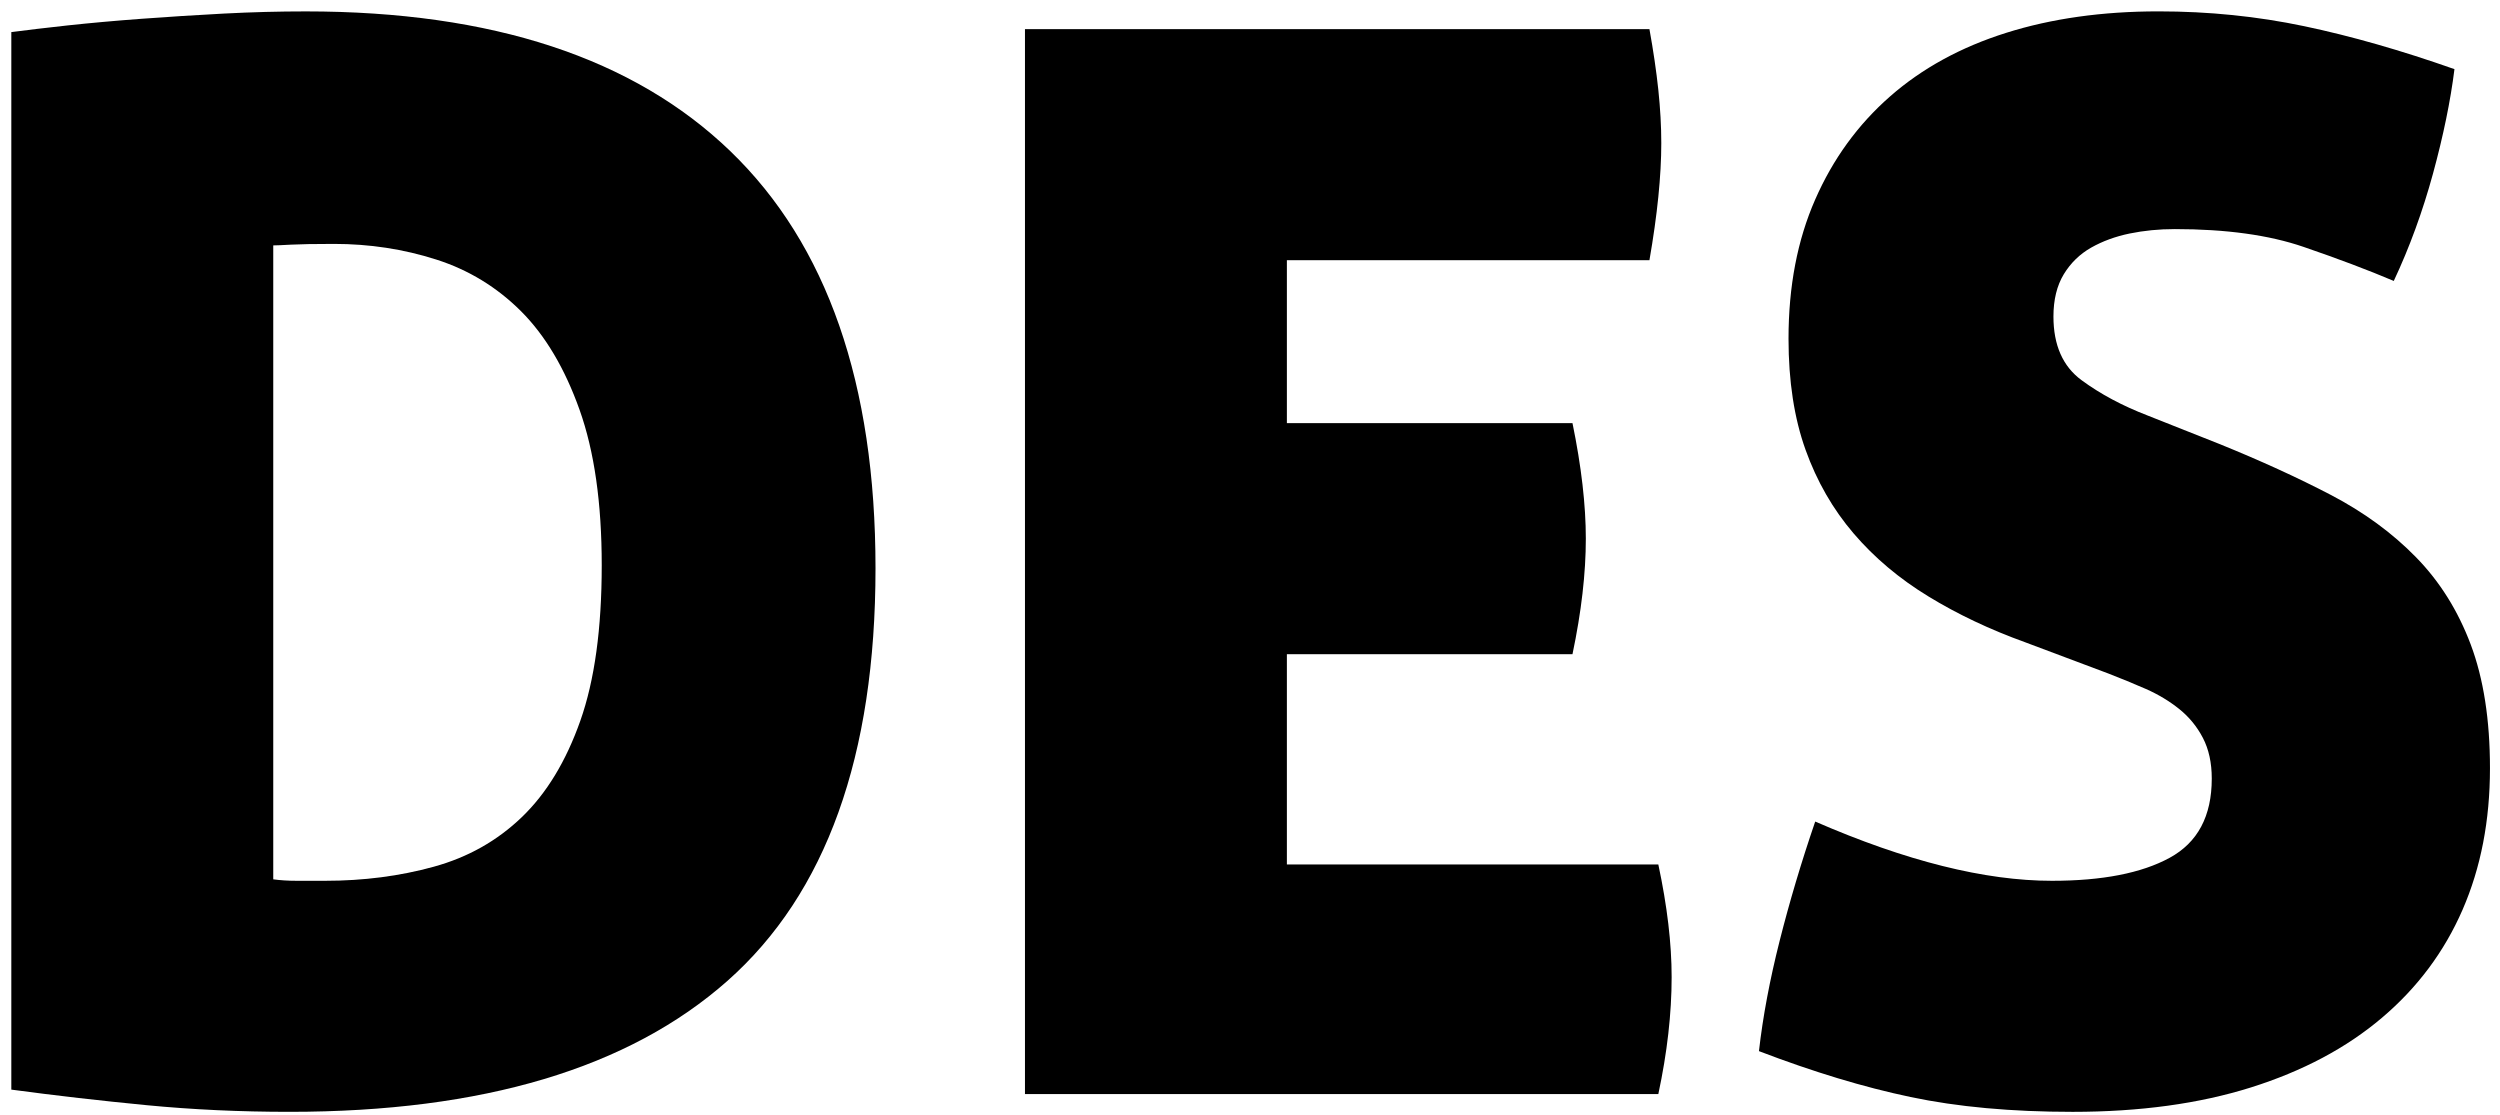 <svg width="157" height="70" viewBox="0 0 157 70" fill="none" xmlns="http://www.w3.org/2000/svg">
<path fill-rule="evenodd" clip-rule="evenodd" d="M17.16 55.222C17.592 55.282 18.09 55.314 18.647 55.314H20.411C22.829 55.314 25.105 55.02 27.241 54.43C29.38 53.842 31.224 52.804 32.772 51.315C34.321 49.826 35.544 47.812 36.443 45.269C37.341 42.726 37.789 39.472 37.789 35.503C37.789 31.594 37.325 28.34 36.396 25.734C35.468 23.13 34.244 21.069 32.725 19.549C31.206 18.033 29.427 16.945 27.382 16.295C25.338 15.642 23.201 15.317 20.969 15.317C19.728 15.317 18.831 15.335 18.274 15.364C17.716 15.396 17.346 15.411 17.16 15.411V55.222ZM0.711 2.016C1.639 1.893 2.816 1.754 4.241 1.597C5.666 1.444 7.216 1.303 8.888 1.18C10.561 1.056 12.28 0.947 14.046 0.853C15.813 0.761 17.53 0.716 19.203 0.716C30.913 0.716 39.802 3.644 45.876 9.504C51.946 15.364 54.982 24.092 54.982 35.687C54.982 47.471 51.883 56.105 45.69 61.593C39.492 67.081 30.324 69.823 18.18 69.823C15.081 69.823 12.094 69.684 9.213 69.406C6.333 69.128 3.499 68.803 0.711 68.428V2.016Z" fill="black"/>
<path fill-rule="evenodd" clip-rule="evenodd" d="M64.368 1.83H103.585C103.832 3.194 104.018 4.467 104.143 5.643C104.267 6.822 104.329 7.939 104.329 8.991C104.329 11.038 104.081 13.489 103.585 16.34H80.816V26.573H98.752C99.312 29.3 99.59 31.719 99.59 33.828C99.59 35.998 99.312 38.418 98.752 41.082H80.816V54.289H104.143C104.699 56.895 104.979 59.254 104.979 61.36C104.979 63.656 104.699 66.105 104.143 68.709H64.368V1.83Z" fill="black"/>
<path fill-rule="evenodd" clip-rule="evenodd" d="M127.19 40.338C124.958 39.533 122.929 38.571 121.104 37.455C119.274 36.34 117.71 35.021 116.41 33.503C115.109 31.983 114.1 30.233 113.388 28.246C112.677 26.262 112.319 23.938 112.319 21.272C112.319 17.984 112.877 15.071 113.995 12.528C115.109 9.985 116.673 7.83 118.687 6.063C120.699 4.296 123.132 2.963 125.982 2.064C128.83 1.165 132.023 0.714 135.552 0.714C138.713 0.714 141.763 1.026 144.707 1.645C147.649 2.264 150.795 3.163 154.14 4.343C153.893 6.327 153.443 8.514 152.793 10.9C152.141 13.286 151.319 15.535 150.329 17.643C148.718 16.96 146.829 16.247 144.662 15.504C142.491 14.759 139.796 14.387 136.576 14.387C135.583 14.387 134.64 14.481 133.741 14.665C132.843 14.851 132.038 15.147 131.324 15.551C130.612 15.955 130.038 16.513 129.605 17.224C129.173 17.937 128.956 18.823 128.956 19.877C128.956 21.675 129.543 23.008 130.721 23.875C131.898 24.743 133.291 25.488 134.902 26.107L139.365 27.876C141.967 28.93 144.304 30 146.381 31.083C148.456 32.169 150.237 33.471 151.723 34.992C153.21 36.51 154.357 38.338 155.162 40.477C155.966 42.617 156.37 45.207 156.37 48.244C156.37 51.533 155.796 54.493 154.651 57.127C153.504 59.764 151.817 62.026 149.585 63.917C147.357 65.81 144.613 67.265 141.362 68.29C138.109 69.313 134.376 69.824 130.165 69.824C126.323 69.824 122.929 69.514 119.986 68.893C117.042 68.276 113.868 67.314 110.462 66.011C110.708 63.841 111.143 61.531 111.763 59.08C112.382 56.631 113.124 54.137 113.995 51.594C119.693 54.074 124.649 55.314 128.862 55.314C132.023 55.314 134.485 54.834 136.251 53.872C138.017 52.912 138.899 51.253 138.899 48.896C138.899 47.905 138.713 47.053 138.341 46.339C137.97 45.626 137.474 45.023 136.854 44.525C136.235 44.029 135.538 43.61 134.763 43.267C133.988 42.928 133.197 42.603 132.393 42.292L127.19 40.338Z" fill="black"/>
</svg>
